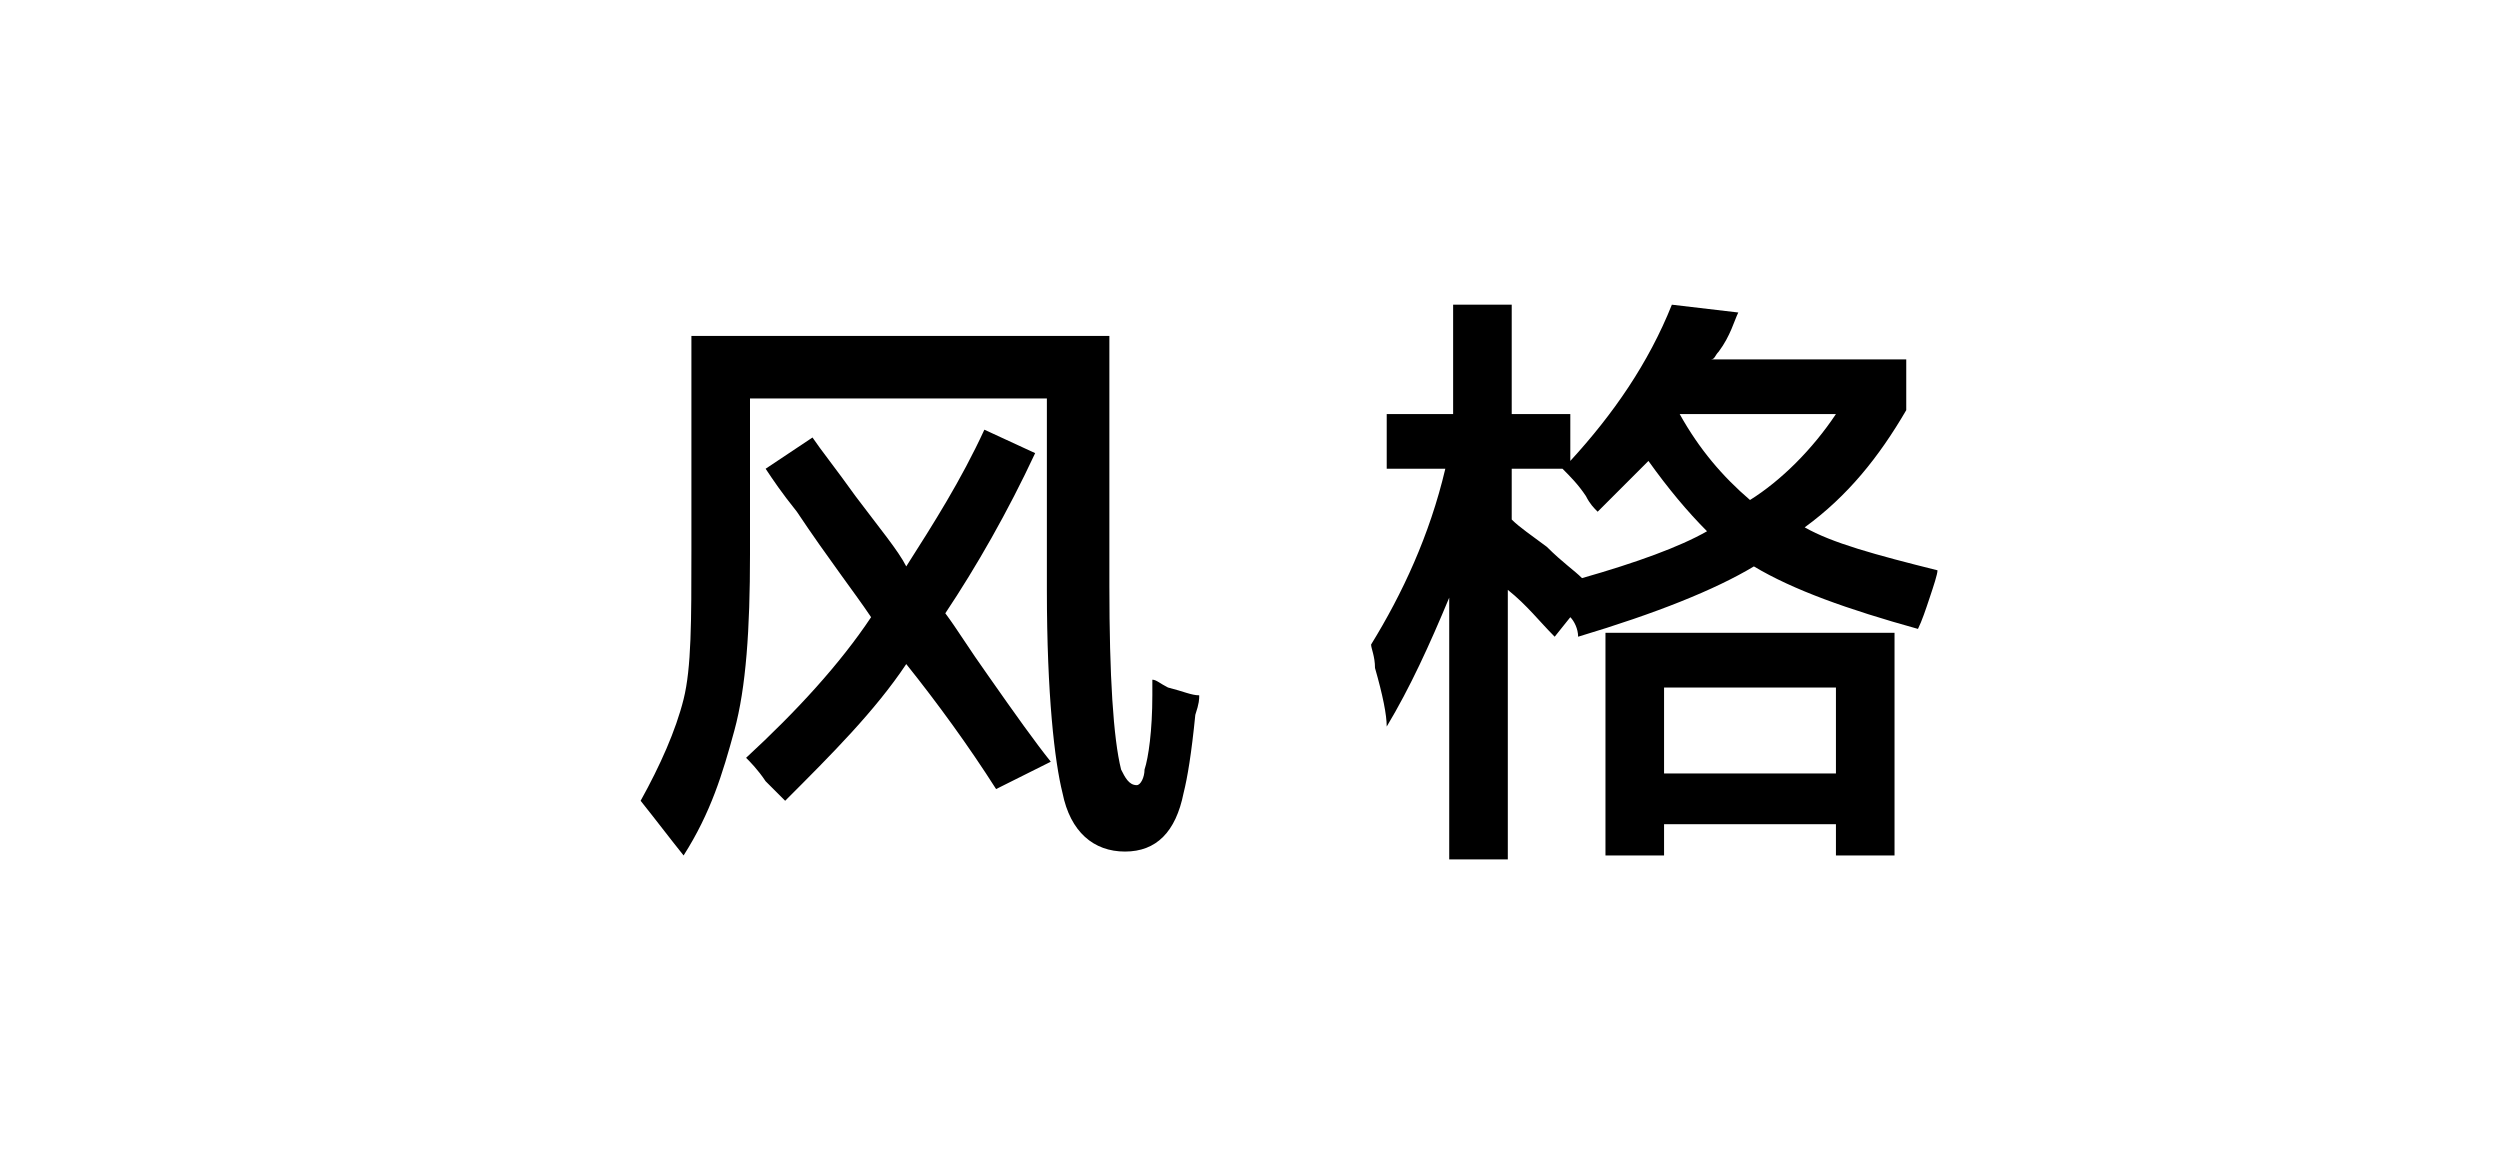 <?xml version="1.0" encoding="utf-8"?>
<!-- Generator: Adobe Illustrator 19.0.0, SVG Export Plug-In . SVG Version: 6.00 Build 0)  -->
<svg version="1.1" id="图层_1" xmlns="http://www.w3.org/2000/svg" xmlns:xlink="http://www.w3.org/1999/xlink" x="0px" y="0px"
	 width="64px" height="30px" viewBox="0 0 64 30" style="enable-background:new 0 0 64 30;" xml:space="preserve">
<g id="XMLID_20_">
	<path id="XMLID_28_" d="M17.5,21.9c-0.4-0.5-0.7-0.9-1.1-1.4c0.5-0.9,0.9-1.8,1.1-2.6c0.2-0.8,0.2-2,0.2-3.8V8.6h10.7V15
		c0,2.3,0.1,3.9,0.3,4.7c0.1,0.2,0.2,0.4,0.4,0.4c0.1,0,0.2-0.2,0.2-0.4c0.1-0.3,0.2-1,0.2-1.9c0-0.2,0-0.3,0-0.4
		c0.1,0,0.2,0.1,0.4,0.2c0.4,0.1,0.6,0.2,0.8,0.2c0,0.1,0,0.2-0.1,0.5c-0.1,1-0.2,1.6-0.3,2c-0.2,1-0.7,1.5-1.5,1.5
		c-0.8,0-1.4-0.5-1.6-1.5c-0.2-0.8-0.4-2.5-0.4-5.2v-4.9h-7.6v4c0,1.9-0.1,3.4-0.4,4.5S18.2,20.8,17.5,21.9z M25.5,20.2
		C24.8,19.1,24,18,23.2,17c-0.8,1.2-1.9,2.3-3.1,3.5c-0.1-0.1-0.3-0.3-0.5-0.5c-0.2-0.3-0.4-0.5-0.5-0.6c1.3-1.2,2.4-2.4,3.2-3.6
		c-0.4-0.6-1.1-1.5-1.9-2.7c-0.4-0.5-0.6-0.8-0.8-1.1l1.2-0.8c0.2,0.3,0.6,0.8,1.1,1.5c0.6,0.8,1.1,1.4,1.3,1.8
		c0.7-1.1,1.4-2.2,2-3.5l1.3,0.6c-0.7,1.5-1.5,2.9-2.3,4.1c0.3,0.4,0.6,0.9,1.1,1.6c0.7,1,1.2,1.7,1.6,2.2L25.5,20.2z"/>
	<path id="XMLID_31_" d="M35.5,12v-1.4h1.7V7.8h1.5v2.8h1.5v1.2c1.1-1.2,2-2.5,2.6-4L44.5,8c-0.1,0.2-0.2,0.6-0.5,1
		c-0.1,0.1-0.1,0.2-0.2,0.2h5v1.3c-0.7,1.2-1.5,2.2-2.6,3c0.7,0.4,1.8,0.7,3.4,1.1c0,0.1-0.1,0.4-0.2,0.7s-0.2,0.6-0.3,0.8
		c-1.8-0.5-3.2-1-4.2-1.6c-1,0.6-2.5,1.2-4.5,1.8c0-0.2-0.1-0.4-0.2-0.5l-0.4,0.5c-0.4-0.4-0.7-0.8-1.2-1.2v6.9h-1.5v-6.7
		c-0.5,1.2-1,2.3-1.6,3.3c0-0.3-0.1-0.8-0.3-1.5c0-0.3-0.1-0.5-0.1-0.6c0.8-1.3,1.5-2.8,1.9-4.5H35.5z M40.9,13.1
		c-0.1-0.1-0.2-0.2-0.3-0.4c-0.2-0.3-0.4-0.5-0.6-0.7L40,12h-1.3v1.3c0.2,0.2,0.5,0.4,0.9,0.7c0.4,0.4,0.7,0.6,0.9,0.8
		c1.4-0.4,2.5-0.8,3.2-1.2c-0.5-0.5-1-1.1-1.5-1.8C41.8,12.2,41.3,12.7,40.9,13.1z M41.1,21.9v-5.7h7.4v5.7H47v-0.8h-4.4v0.8H41.1z
		 M42.6,17.6v2.2H47v-2.2H42.6z M47,10.6h-4c0.5,0.9,1.1,1.6,1.8,2.2C45.6,12.3,46.4,11.5,47,10.6z"/>
</g>
</svg>

